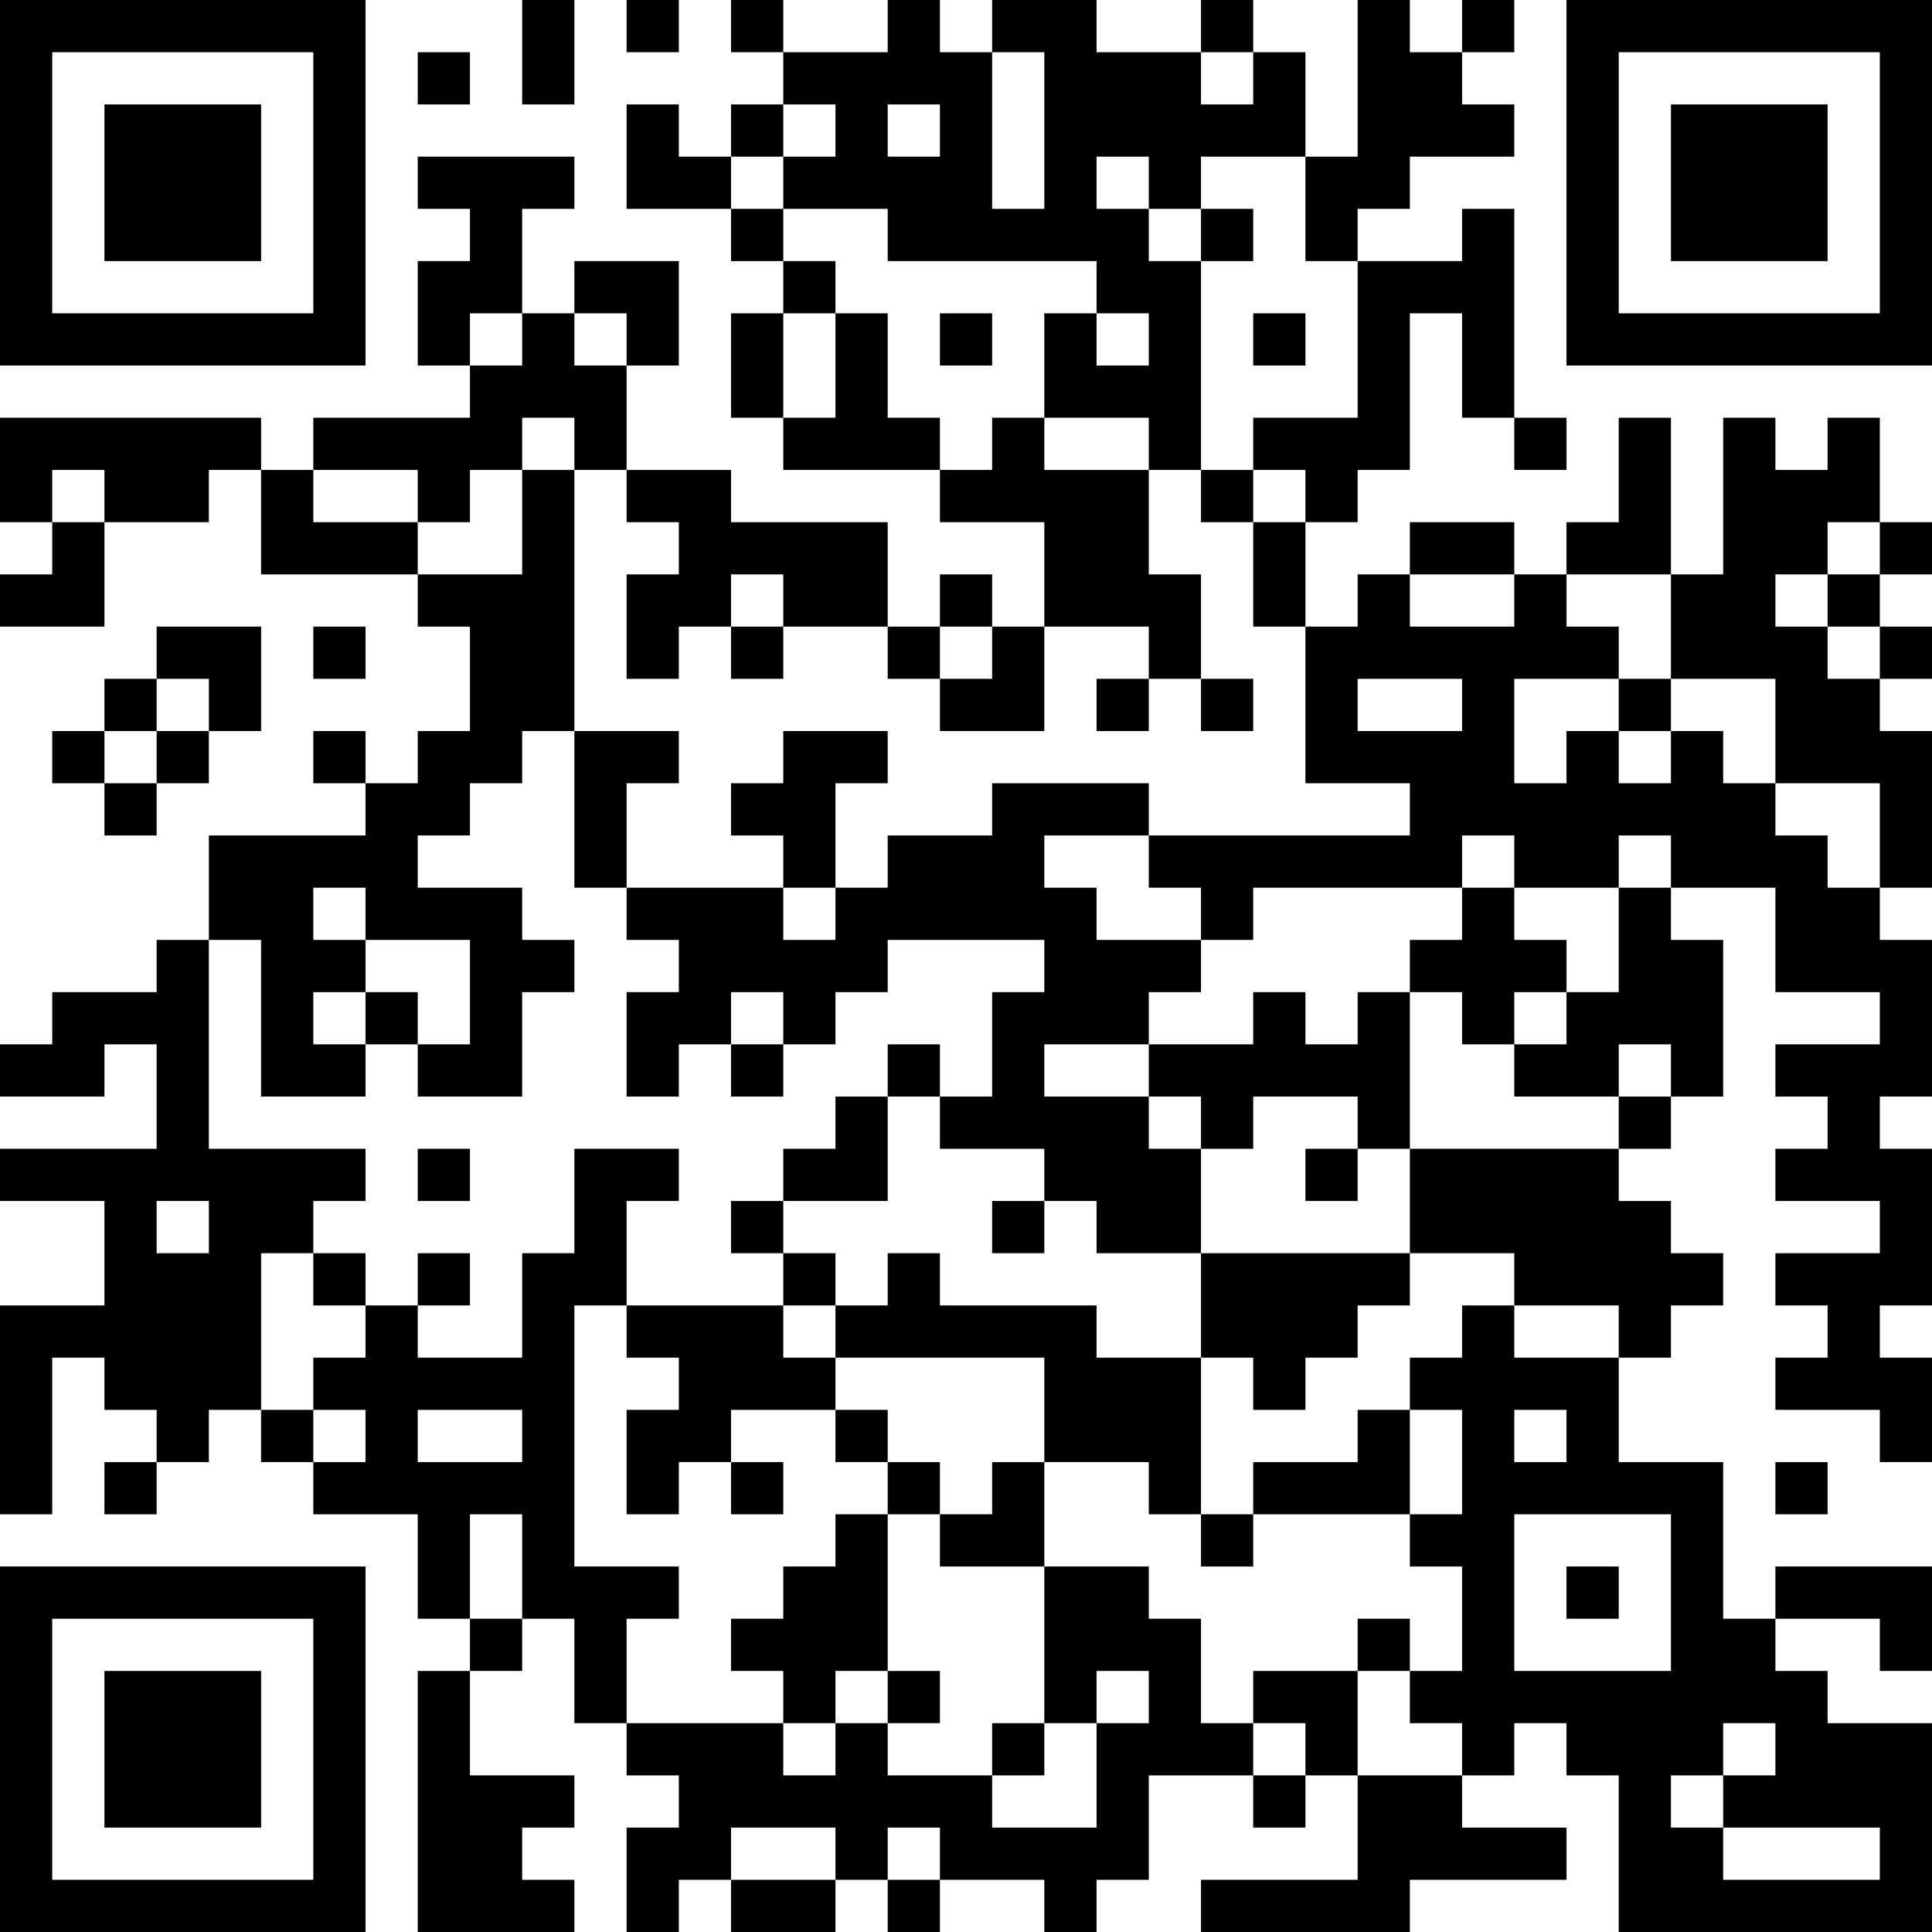 <?xml version="1.0" encoding="UTF-8"?>
<svg xmlns="http://www.w3.org/2000/svg" version="1.1" width="400" height="400" viewBox="0 0 400 400"><rect x="0" y="0" width="400" height="400" fill="#ffffff"/><g transform="scale(10.811)"><g transform="translate(0,0)"><path fill-rule="evenodd" d="M10 0L10 2L11 2L11 0ZM12 0L12 1L13 1L13 0ZM14 0L14 1L15 1L15 2L14 2L14 3L13 3L13 2L12 2L12 4L14 4L14 5L15 5L15 6L14 6L14 8L15 8L15 9L18 9L18 10L20 10L20 12L19 12L19 11L18 11L18 12L17 12L17 10L14 10L14 9L12 9L12 7L13 7L13 5L11 5L11 6L10 6L10 4L11 4L11 3L8 3L8 4L9 4L9 5L8 5L8 7L9 7L9 8L6 8L6 9L5 9L5 8L0 8L0 10L1 10L1 11L0 11L0 12L2 12L2 10L4 10L4 9L5 9L5 11L8 11L8 12L9 12L9 14L8 14L8 15L7 15L7 14L6 14L6 15L7 15L7 16L4 16L4 18L3 18L3 19L1 19L1 20L0 20L0 21L2 21L2 20L3 20L3 22L0 22L0 23L2 23L2 25L0 25L0 29L1 29L1 26L2 26L2 27L3 27L3 28L2 28L2 29L3 29L3 28L4 28L4 27L5 27L5 28L6 28L6 29L8 29L8 31L9 31L9 32L8 32L8 37L11 37L11 36L10 36L10 35L11 35L11 34L9 34L9 32L10 32L10 31L11 31L11 33L12 33L12 34L13 34L13 35L12 35L12 37L13 37L13 36L14 36L14 37L16 37L16 36L17 36L17 37L18 37L18 36L20 36L20 37L21 37L21 36L22 36L22 34L24 34L24 35L25 35L25 34L26 34L26 36L23 36L23 37L27 37L27 36L30 36L30 35L28 35L28 34L29 34L29 33L30 33L30 34L31 34L31 37L37 37L37 33L35 33L35 32L34 32L34 31L36 31L36 32L37 32L37 30L34 30L34 31L33 31L33 28L31 28L31 26L32 26L32 25L33 25L33 24L32 24L32 23L31 23L31 22L32 22L32 21L33 21L33 18L32 18L32 17L34 17L34 19L36 19L36 20L34 20L34 21L35 21L35 22L34 22L34 23L36 23L36 24L34 24L34 25L35 25L35 26L34 26L34 27L36 27L36 28L37 28L37 26L36 26L36 25L37 25L37 22L36 22L36 21L37 21L37 18L36 18L36 17L37 17L37 14L36 14L36 13L37 13L37 12L36 12L36 11L37 11L37 10L36 10L36 8L35 8L35 9L34 9L34 8L33 8L33 11L32 11L32 8L31 8L31 10L30 10L30 11L29 11L29 10L27 10L27 11L26 11L26 12L25 12L25 10L26 10L26 9L27 9L27 6L28 6L28 8L29 8L29 9L30 9L30 8L29 8L29 4L28 4L28 5L26 5L26 4L27 4L27 3L29 3L29 2L28 2L28 1L29 1L29 0L28 0L28 1L27 1L27 0L26 0L26 3L25 3L25 1L24 1L24 0L23 0L23 1L21 1L21 0L19 0L19 1L18 1L18 0L17 0L17 1L15 1L15 0ZM8 1L8 2L9 2L9 1ZM19 1L19 4L20 4L20 1ZM23 1L23 2L24 2L24 1ZM15 2L15 3L14 3L14 4L15 4L15 5L16 5L16 6L15 6L15 8L16 8L16 6L17 6L17 8L18 8L18 9L19 9L19 8L20 8L20 9L22 9L22 11L23 11L23 13L22 13L22 12L20 12L20 14L18 14L18 13L19 13L19 12L18 12L18 13L17 13L17 12L15 12L15 11L14 11L14 12L13 12L13 13L12 13L12 11L13 11L13 10L12 10L12 9L11 9L11 8L10 8L10 9L9 9L9 10L8 10L8 9L6 9L6 10L8 10L8 11L10 11L10 9L11 9L11 14L10 14L10 15L9 15L9 16L8 16L8 17L10 17L10 18L11 18L11 19L10 19L10 21L8 21L8 20L9 20L9 18L7 18L7 17L6 17L6 18L7 18L7 19L6 19L6 20L7 20L7 21L5 21L5 18L4 18L4 22L7 22L7 23L6 23L6 24L5 24L5 27L6 27L6 28L7 28L7 27L6 27L6 26L7 26L7 25L8 25L8 26L10 26L10 24L11 24L11 22L13 22L13 23L12 23L12 25L11 25L11 30L13 30L13 31L12 31L12 33L15 33L15 34L16 34L16 33L17 33L17 34L19 34L19 35L21 35L21 33L22 33L22 32L21 32L21 33L20 33L20 30L22 30L22 31L23 31L23 33L24 33L24 34L25 34L25 33L24 33L24 32L26 32L26 34L28 34L28 33L27 33L27 32L28 32L28 30L27 30L27 29L28 29L28 27L27 27L27 26L28 26L28 25L29 25L29 26L31 26L31 25L29 25L29 24L27 24L27 22L31 22L31 21L32 21L32 20L31 20L31 21L29 21L29 20L30 20L30 19L31 19L31 17L32 17L32 16L31 16L31 17L29 17L29 16L28 16L28 17L24 17L24 18L23 18L23 17L22 17L22 16L27 16L27 15L25 15L25 12L24 12L24 10L25 10L25 9L24 9L24 8L26 8L26 5L25 5L25 3L23 3L23 4L22 4L22 3L21 3L21 4L22 4L22 5L23 5L23 9L22 9L22 8L20 8L20 6L21 6L21 7L22 7L22 6L21 6L21 5L17 5L17 4L15 4L15 3L16 3L16 2ZM17 2L17 3L18 3L18 2ZM23 4L23 5L24 5L24 4ZM9 6L9 7L10 7L10 6ZM11 6L11 7L12 7L12 6ZM18 6L18 7L19 7L19 6ZM24 6L24 7L25 7L25 6ZM1 9L1 10L2 10L2 9ZM23 9L23 10L24 10L24 9ZM35 10L35 11L34 11L34 12L35 12L35 13L36 13L36 12L35 12L35 11L36 11L36 10ZM27 11L27 12L29 12L29 11ZM30 11L30 12L31 12L31 13L29 13L29 15L30 15L30 14L31 14L31 15L32 15L32 14L33 14L33 15L34 15L34 16L35 16L35 17L36 17L36 15L34 15L34 13L32 13L32 11ZM3 12L3 13L2 13L2 14L1 14L1 15L2 15L2 16L3 16L3 15L4 15L4 14L5 14L5 12ZM6 12L6 13L7 13L7 12ZM14 12L14 13L15 13L15 12ZM3 13L3 14L2 14L2 15L3 15L3 14L4 14L4 13ZM21 13L21 14L22 14L22 13ZM23 13L23 14L24 14L24 13ZM26 13L26 14L28 14L28 13ZM31 13L31 14L32 14L32 13ZM11 14L11 17L12 17L12 18L13 18L13 19L12 19L12 21L13 21L13 20L14 20L14 21L15 21L15 20L16 20L16 19L17 19L17 18L20 18L20 19L19 19L19 21L18 21L18 20L17 20L17 21L16 21L16 22L15 22L15 23L14 23L14 24L15 24L15 25L12 25L12 26L13 26L13 27L12 27L12 29L13 29L13 28L14 28L14 29L15 29L15 28L14 28L14 27L16 27L16 28L17 28L17 29L16 29L16 30L15 30L15 31L14 31L14 32L15 32L15 33L16 33L16 32L17 32L17 33L18 33L18 32L17 32L17 29L18 29L18 30L20 30L20 28L22 28L22 29L23 29L23 30L24 30L24 29L27 29L27 27L26 27L26 28L24 28L24 29L23 29L23 26L24 26L24 27L25 27L25 26L26 26L26 25L27 25L27 24L23 24L23 22L24 22L24 21L26 21L26 22L25 22L25 23L26 23L26 22L27 22L27 19L28 19L28 20L29 20L29 19L30 19L30 18L29 18L29 17L28 17L28 18L27 18L27 19L26 19L26 20L25 20L25 19L24 19L24 20L22 20L22 19L23 19L23 18L21 18L21 17L20 17L20 16L22 16L22 15L19 15L19 16L17 16L17 17L16 17L16 15L17 15L17 14L15 14L15 15L14 15L14 16L15 16L15 17L12 17L12 15L13 15L13 14ZM15 17L15 18L16 18L16 17ZM7 19L7 20L8 20L8 19ZM14 19L14 20L15 20L15 19ZM20 20L20 21L22 21L22 22L23 22L23 21L22 21L22 20ZM17 21L17 23L15 23L15 24L16 24L16 25L15 25L15 26L16 26L16 27L17 27L17 28L18 28L18 29L19 29L19 28L20 28L20 26L16 26L16 25L17 25L17 24L18 24L18 25L21 25L21 26L23 26L23 24L21 24L21 23L20 23L20 22L18 22L18 21ZM8 22L8 23L9 23L9 22ZM3 23L3 24L4 24L4 23ZM19 23L19 24L20 24L20 23ZM6 24L6 25L7 25L7 24ZM8 24L8 25L9 25L9 24ZM8 27L8 28L10 28L10 27ZM29 27L29 28L30 28L30 27ZM34 28L34 29L35 29L35 28ZM9 29L9 31L10 31L10 29ZM29 29L29 32L32 32L32 29ZM30 30L30 31L31 31L31 30ZM26 31L26 32L27 32L27 31ZM19 33L19 34L20 34L20 33ZM33 33L33 34L32 34L32 35L33 35L33 36L36 36L36 35L33 35L33 34L34 34L34 33ZM14 35L14 36L16 36L16 35ZM17 35L17 36L18 36L18 35ZM0 0L0 7L7 7L7 0ZM1 1L1 6L6 6L6 1ZM2 2L2 5L5 5L5 2ZM30 0L30 7L37 7L37 0ZM31 1L31 6L36 6L36 1ZM32 2L32 5L35 5L35 2ZM0 30L0 37L7 37L7 30ZM1 31L1 36L6 36L6 31ZM2 32L2 35L5 35L5 32Z" fill="#000000"/></g></g></svg>
